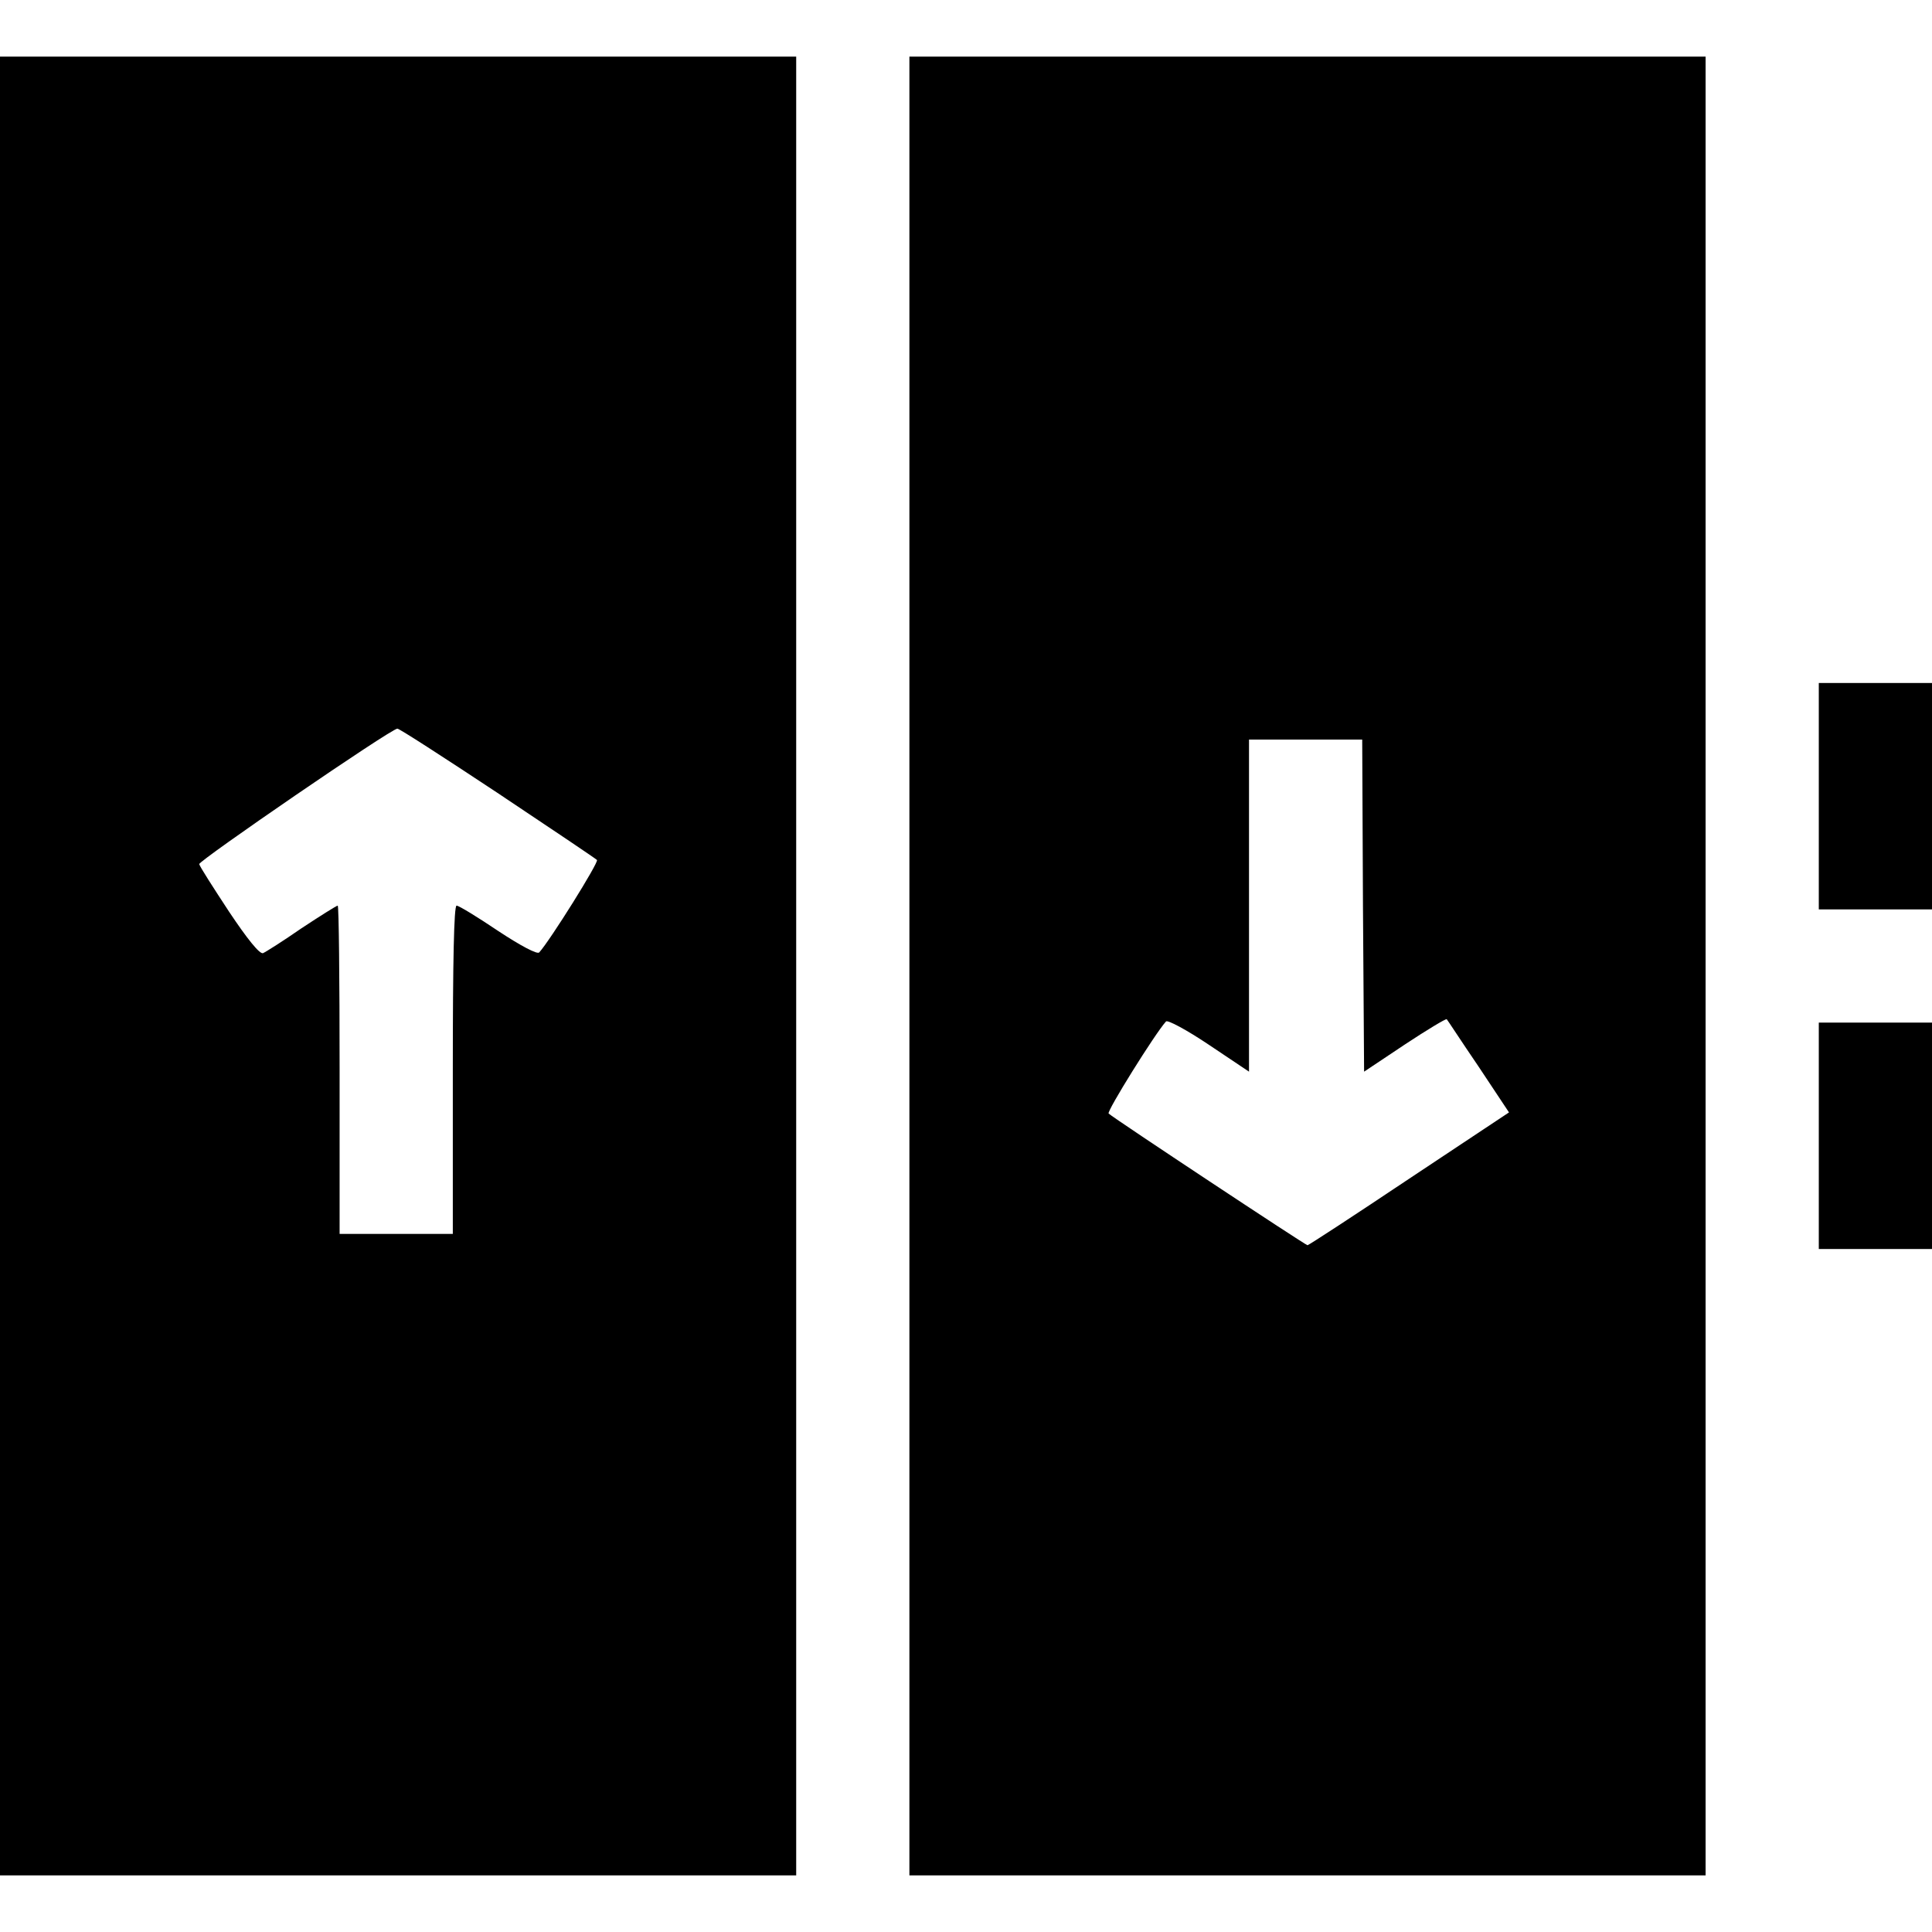 <?xml version="1.0" standalone="no"?>
<!DOCTYPE svg PUBLIC "-//W3C//DTD SVG 20010904//EN"
 "http://www.w3.org/TR/2001/REC-SVG-20010904/DTD/svg10.dtd">
<svg version="1.0" xmlns="http://www.w3.org/2000/svg"
 width="512pt" height="512pt" viewBox="0 0 512 512"
 preserveAspectRatio="xMidYMid meet">

<g transform="translate(0,512) scale(0.1,-0.1)"
fill="#000000" stroke="none">
<path d="M0 2560 l0 -2410 1055 0 1055 0 0 2410 0 2410 -1055 0 -1055 0 0
-2410z m1318 459 c141 -94 260 -174 264 -178 6 -5 -124 -213 -153 -245 -5 -6
-50 18 -109 57 -55 37 -104 67 -110 67 -7 0 -10 -149 -10 -435 l0 -435 -150 0
-150 0 0 435 c0 239 -2 435 -5 435 -3 0 -46 -27 -96 -60 -49 -34 -95 -63 -102
-66 -9 -3 -42 38 -90 110 -42 64 -78 120 -79 126 -3 8 507 358 525 359 4 1
123 -76 265 -170z"/>
<path d="M2410 2560 l0 -2410 1055 0 1055 0 0 2410 0 2410 -1055 0 -1055 0 0
-2410z m1202 160 l3 -440 108 72 c59 39 109 69 111 67 2 -2 39 -59 84 -125
l81 -122 -265 -176 c-145 -97 -266 -176 -269 -176 -5 0 -513 336 -527 349 -6
5 123 212 152 244 4 5 56 -23 114 -62 l106 -71 0 440 0 440 150 0 150 0 2
-440z"/>
<path d="M4820 3010 l0 -300 150 0 150 0 0 300 0 300 -150 0 -150 0 0 -300z"/>
<path d="M4820 2110 l0 -300 150 0 150 0 0 300 0 300 -150 0 -150 0 0 -300z"/>
</g>
</svg>
